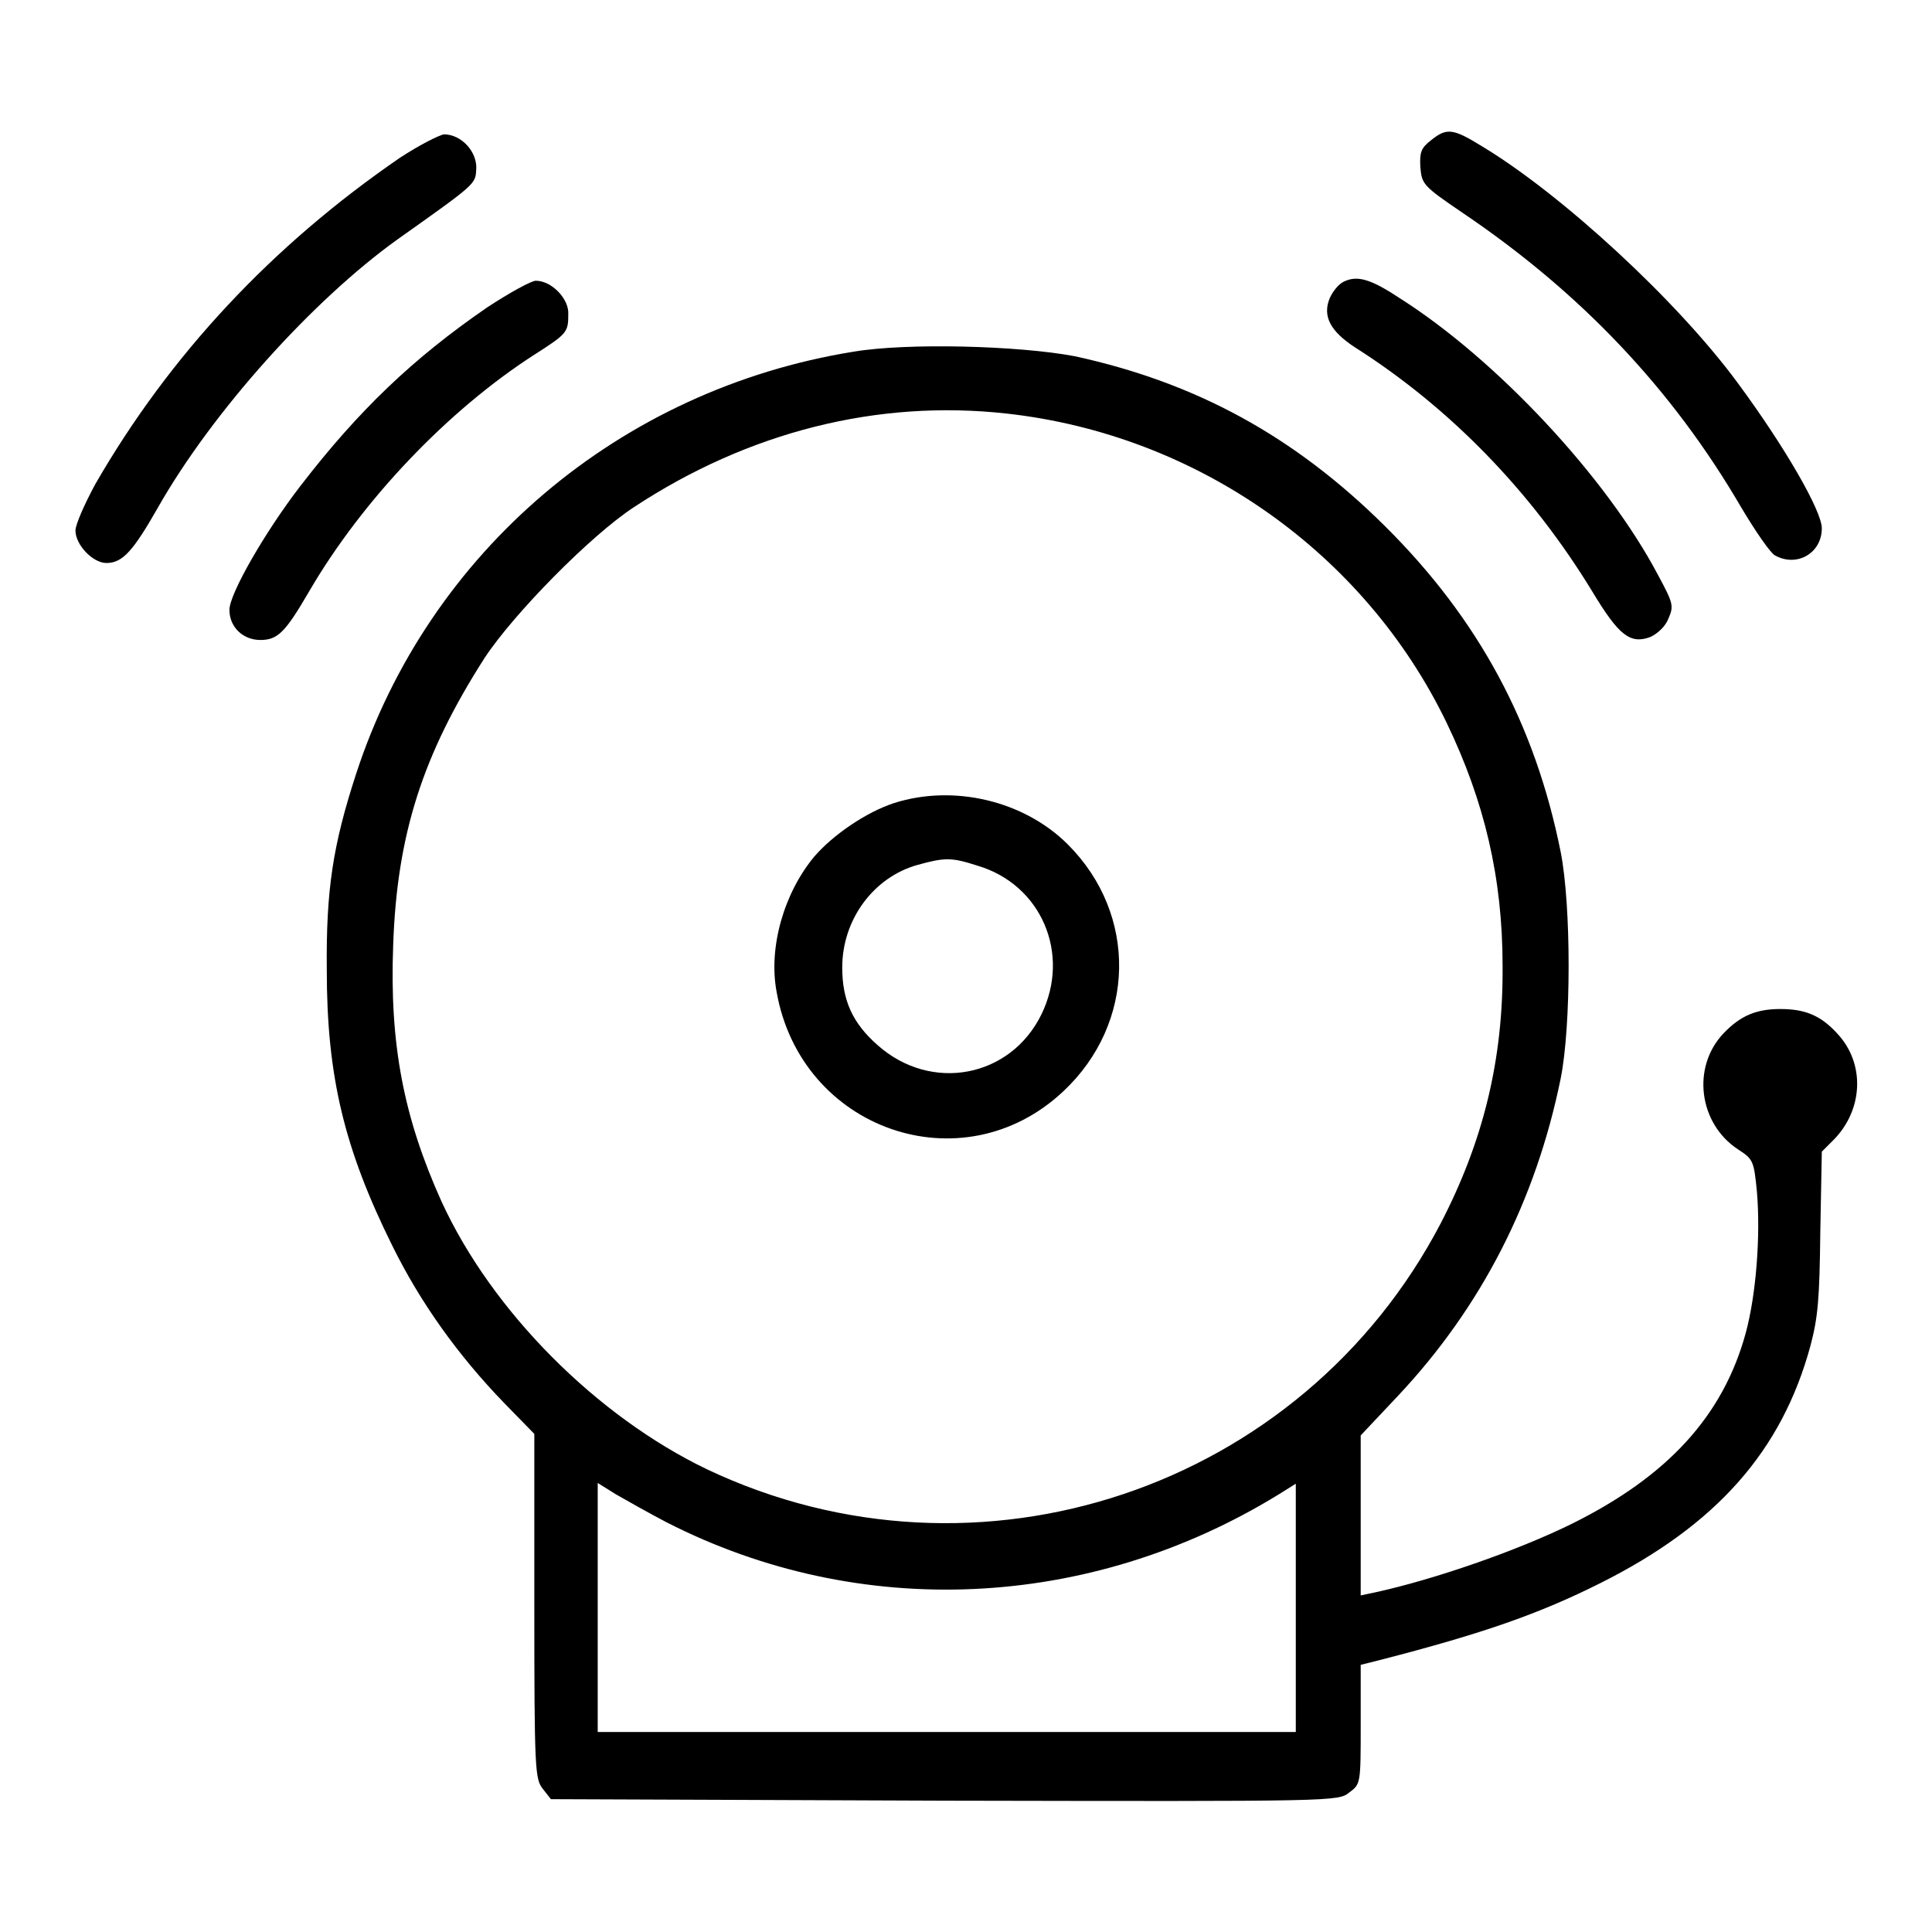 <?xml version="1.0" encoding="utf-8"?>
<!-- Svg Vector Icons : http://www.onlinewebfonts.com/icon -->
<!DOCTYPE svg PUBLIC "-//W3C//DTD SVG 1.1//EN" "http://www.w3.org/Graphics/SVG/1.1/DTD/svg11.dtd">
<svg version="1.1" xmlns="http://www.w3.org/2000/svg" xmlns:xlink="http://www.w3.org/1999/xlink" x="0px" y="0px" viewBox="0 0 256 256" enable-background="new 0 0 256 256" xml:space="preserve">
<g><g><g><path fill="#000000" d="M189.6,18.6c-1.3,1-1.5,1.6-1.4,3.5c0.2,2.3,0.3,2.5,5.6,6.1c15.7,10.6,27.8,23.4,36.9,39c1.9,3.2,3.9,6.1,4.5,6.4c2.9,1.6,6.2-0.3,6.2-3.6c0-2.3-4.9-10.8-11.1-19.2c-8-10.9-23.3-25-33.9-31.4C192.5,17,191.7,16.9,189.6,18.6z"/><path fill="#000000" d="M53,20.9C36.1,32.5,22.5,47,12.6,64.2c-1.4,2.6-2.6,5.3-2.6,6.1c0,1.9,2.3,4.3,4.1,4.3c2.1,0,3.5-1.5,6.8-7.3c7.2-12.7,20.5-27.5,31.8-35.6c10.3-7.3,10.3-7.3,10.4-9.2c0.2-2.3-1.9-4.7-4.3-4.7C58,18,55.6,19.2,53,20.9z"/><path fill="#000000" d="M178.1,37.3c-0.7,0.3-1.5,1.3-1.9,2.2c-1,2.4,0.1,4.4,3.3,6.5c12.6,8,23.4,19.1,31.5,32.4c3.5,5.8,5,7,7.7,6c1-0.5,2-1.4,2.4-2.5c0.7-1.6,0.6-2-1.4-5.7c-6.8-12.9-21.4-28.6-34.4-36.8C181.5,36.9,179.8,36.5,178.1,37.3z"/><path fill="#000000" d="M64.6,40.7c-9.9,6.8-17.1,13.7-24.8,23.7c-4.7,6.1-9.4,14.3-9.4,16.4c0,2.3,1.8,4,4.1,4c2.3,0,3.3-1,6.5-6.5c7-12,18.3-23.9,29.8-31.3c4.4-2.8,4.5-3,4.5-5.4c0.1-2-2.2-4.4-4.3-4.4C70.4,37.2,67.5,38.8,64.6,40.7z"/><path fill="#000000" d="M113.1,46.6c-31,5-56.3,26.5-65.9,55.9c-3.1,9.5-4,15.4-3.9,26c0,14.1,2.3,23.7,8.7,36.6c3.7,7.5,8.7,14.5,14.8,20.8l4,4.1v22.8c0,21.7,0.1,22.9,1.1,24.2l1.1,1.4l52.2,0.2c52.1,0.1,52.1,0.1,53.6-1.1c1.5-1.1,1.5-1.2,1.5-9v-7.9l2.4-0.6c14-3.6,21.3-6.2,29.3-10.2c15.4-7.7,24.1-17.5,27.9-31.5c1-3.8,1.2-6.2,1.3-15.1l0.2-10.6l1.5-1.5c4-4,4.3-10.2,0.5-14.2c-2.2-2.4-4.3-3.2-7.5-3.2c-3.2,0-5.3,0.9-7.5,3.2c-4.3,4.5-3.3,12,1.9,15.4c2,1.3,2.1,1.5,2.5,5.6c0.5,5.8-0.1,13.7-1.5,18.8c-3,10.9-10.3,18.9-23,25.2c-7.3,3.6-18.3,7.4-26.1,9.1l-1.9,0.4v-10.6v-10.6l4.9-5.2c11.1-11.8,18.3-25.9,21.6-42.1c1.4-7,1.4-22.9,0-30c-3.4-17-10.9-30.9-23.3-43.2c-12-11.9-25-19-41.1-22.5C135,45.8,120.2,45.4,113.1,46.6z M133.4,54.8c25.2,2.8,47.4,18.4,58.3,41c5,10.4,7.4,20.5,7.4,32.2c0.1,12.5-2.6,23.3-8.2,34.1c-18.4,35.2-61.3,49.6-97.2,32.6c-14.6-7-28.5-20.9-35.2-35.5c-5-11.1-6.9-20.8-6.4-34c0.5-14.6,3.9-25.2,12.1-38c3.8-5.8,14-16.2,19.8-20C99.2,57.2,116.3,52.9,133.4,54.8z M88.3,201.7c25.6,13.1,56,11.7,81-3.6l2.4-1.5V213v16.5h-46.2H79.2V213v-16.5l2.4,1.5C83,198.8,86,200.5,88.3,201.7z"/><path fill="#000000" d="M118.5,106.4c-3.7,1.2-8.1,4.2-10.6,7.1c-4,4.8-6.1,12-5,17.9c3.2,18.3,24.6,25.8,38,13.2c9.6-9,9.9-23.4,0.6-32.7C135.7,106.1,126.4,103.9,118.5,106.4z M129.5,114.7c8.5,2.5,12.4,11.7,8.5,19.7c-4.1,8.4-14.6,10.4-21.7,4.1c-3.3-2.9-4.7-5.9-4.7-10.3c0-6.4,4.2-12,10-13.6C125.2,113.6,126.1,113.6,129.5,114.7z"/></g></g></g>
</svg>